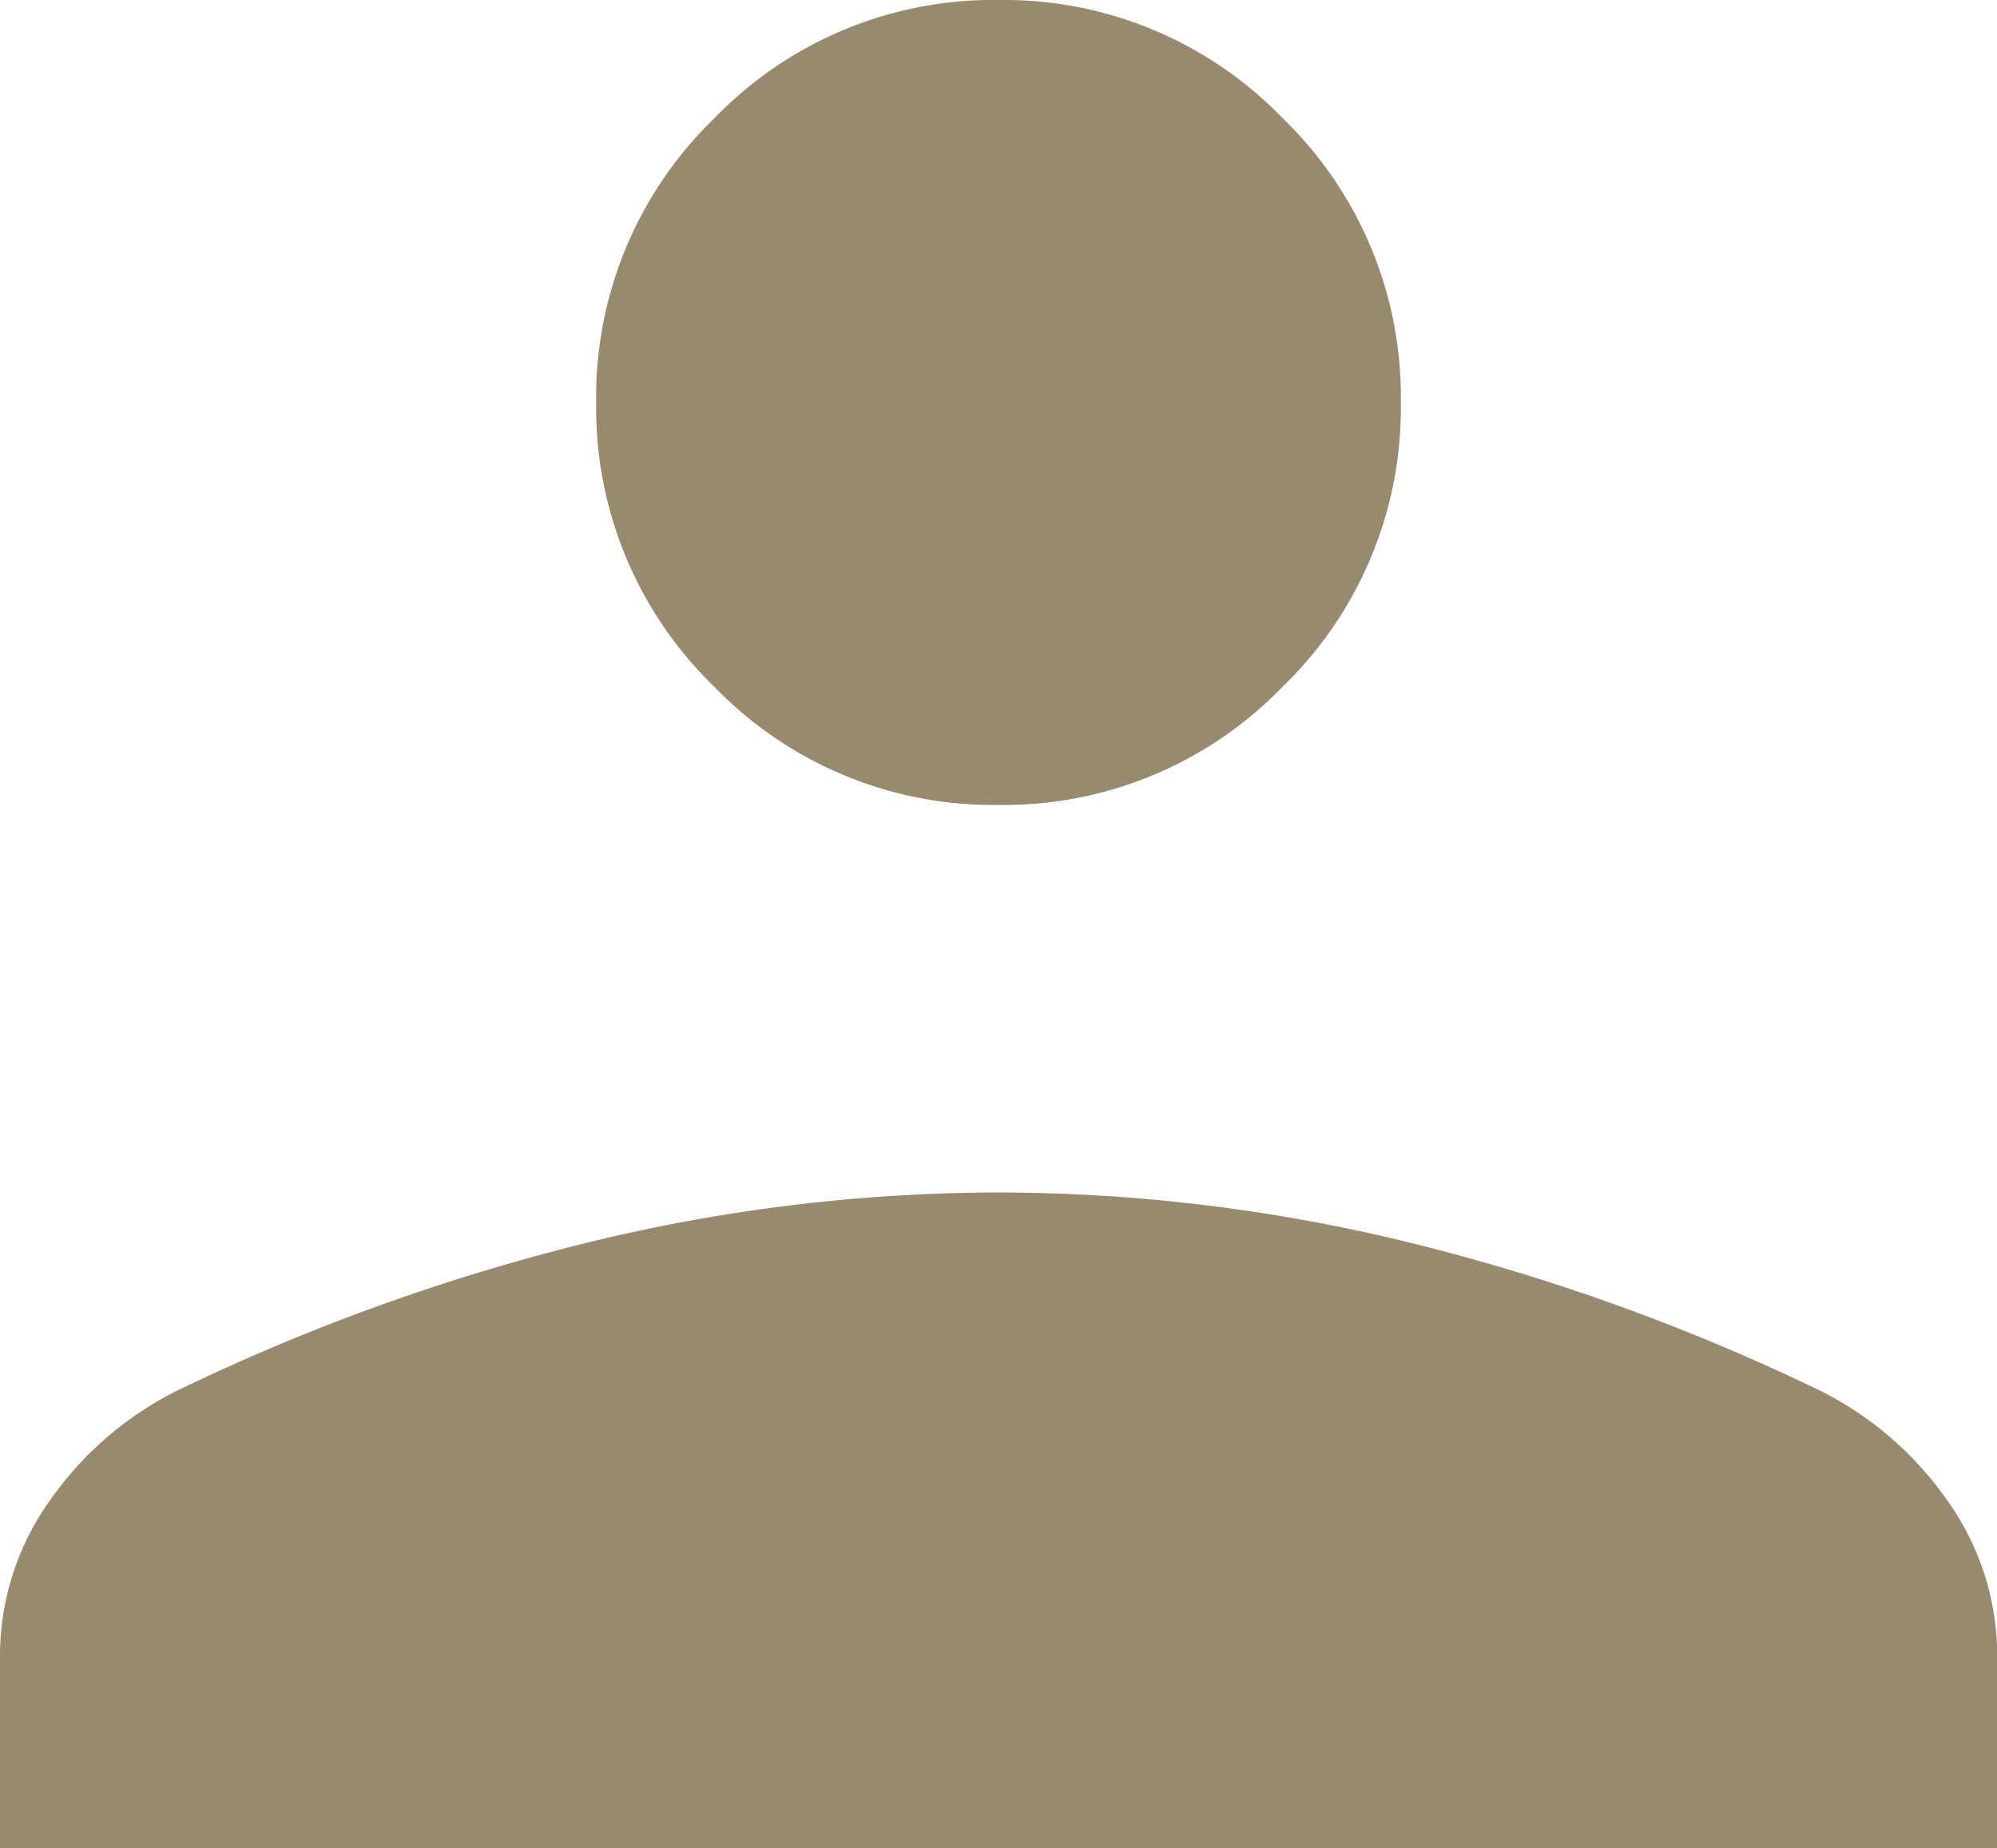 <svg xmlns="http://www.w3.org/2000/svg" width="19.452" height="18" viewBox="0 0 19.452 18">
  <path id="icon-user" d="M221.726-720.161a3.774,3.774,0,0,1-2.768-1.151,3.774,3.774,0,0,1-1.151-2.768,3.774,3.774,0,0,1,1.151-2.768A3.774,3.774,0,0,1,221.726-728a3.774,3.774,0,0,1,2.768,1.151,3.774,3.774,0,0,1,1.151,2.768,3.774,3.774,0,0,1-1.151,2.768A3.774,3.774,0,0,1,221.726-720.161ZM212-710v-1.887a2.6,2.6,0,0,1,.49-1.506,3.311,3.311,0,0,1,1.325-1.107,20.343,20.343,0,0,1,3.974-1.415,16.921,16.921,0,0,1,3.938-.472,16.921,16.921,0,0,1,3.938.472,20.343,20.343,0,0,1,3.974,1.415,3.311,3.311,0,0,1,1.325,1.107,2.6,2.6,0,0,1,.49,1.506V-710Z" transform="translate(-212 728)" fill="#988a6f"/>
</svg>
